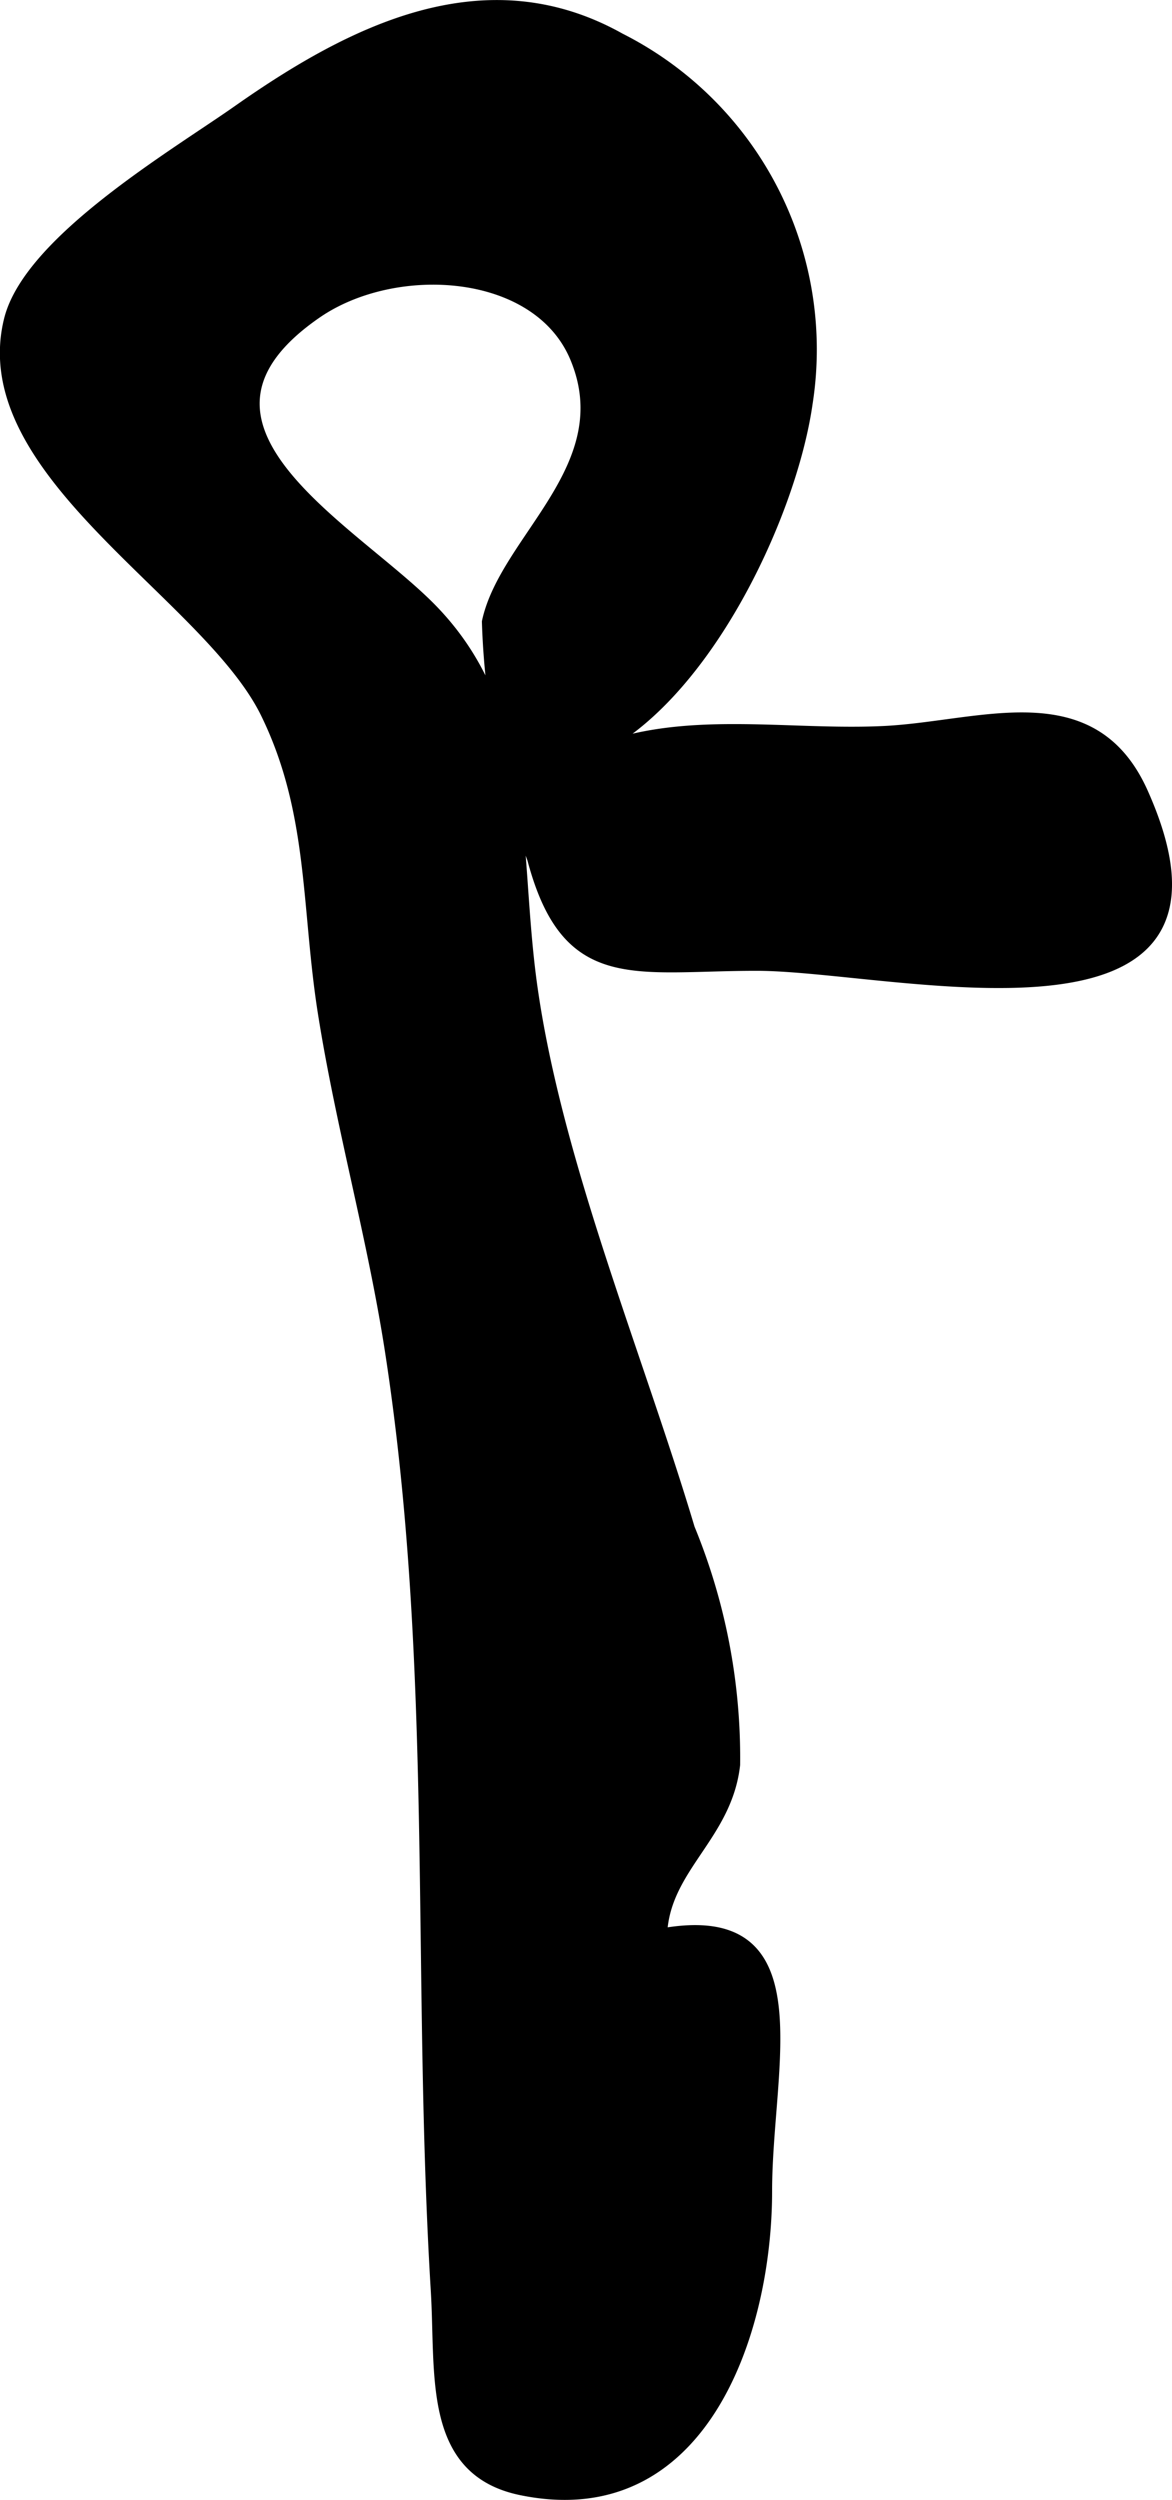 <?xml version="1.0" encoding="UTF-8"?>
<svg xmlns="http://www.w3.org/2000/svg"
     version="1.1"
     width="5.858mm"
     height="12.492mm"
     viewBox="0 0 16.606 35.41">
   <defs>
      <style type="text/css"><![CDATA[
      .a {
        stroke: #000;
        stroke-linecap: round;
        stroke-linejoin: round;
        stroke-width: 0.15px;
      }
    ]]></style>
   </defs>
   <path class="a"
         d="M8.786.542a4.937,4.937,0,0,1,2.653,5.171c-.233,1.628-1.496,4.262-3.095,4.958,1.293-.559,2.797-.245,4.186-.314,1.375-.068,2.95-.728,3.664.873,1.709,3.83-3.538,2.445-5.472,2.445-1.744,0-2.69.324-3.177-1.51a10.9,10.9,0,0,1-.642-3.359c.253-1.177,1.893-2.196,1.248-3.74-.535-1.28-2.547-1.398-3.66-.634-2.259,1.554.372,2.975,1.543,4.11,1.532,1.484,1.224,3.434,1.506,5.437.353,2.496,1.491,5.201,2.23,7.669a8.533,8.533,0,0,1,.642,3.347c-.114,1.011-.988,1.454-1.034,2.393,2.222-.399,1.487,1.867,1.487,3.646,0,2.028-.928,4.757-3.478,4.234-1.329-.272-1.136-1.63-1.208-2.822-.271-4.465.039-8.841-.648-13.299-.249-1.617-.699-3.195-.954-4.812-.235-1.496-.127-2.836-.809-4.231-.826-1.692-4.172-3.412-3.637-5.575.278-1.123,2.347-2.338,3.241-2.967C4.988.427,6.874-.53,8.786.542Z"/>
</svg>
